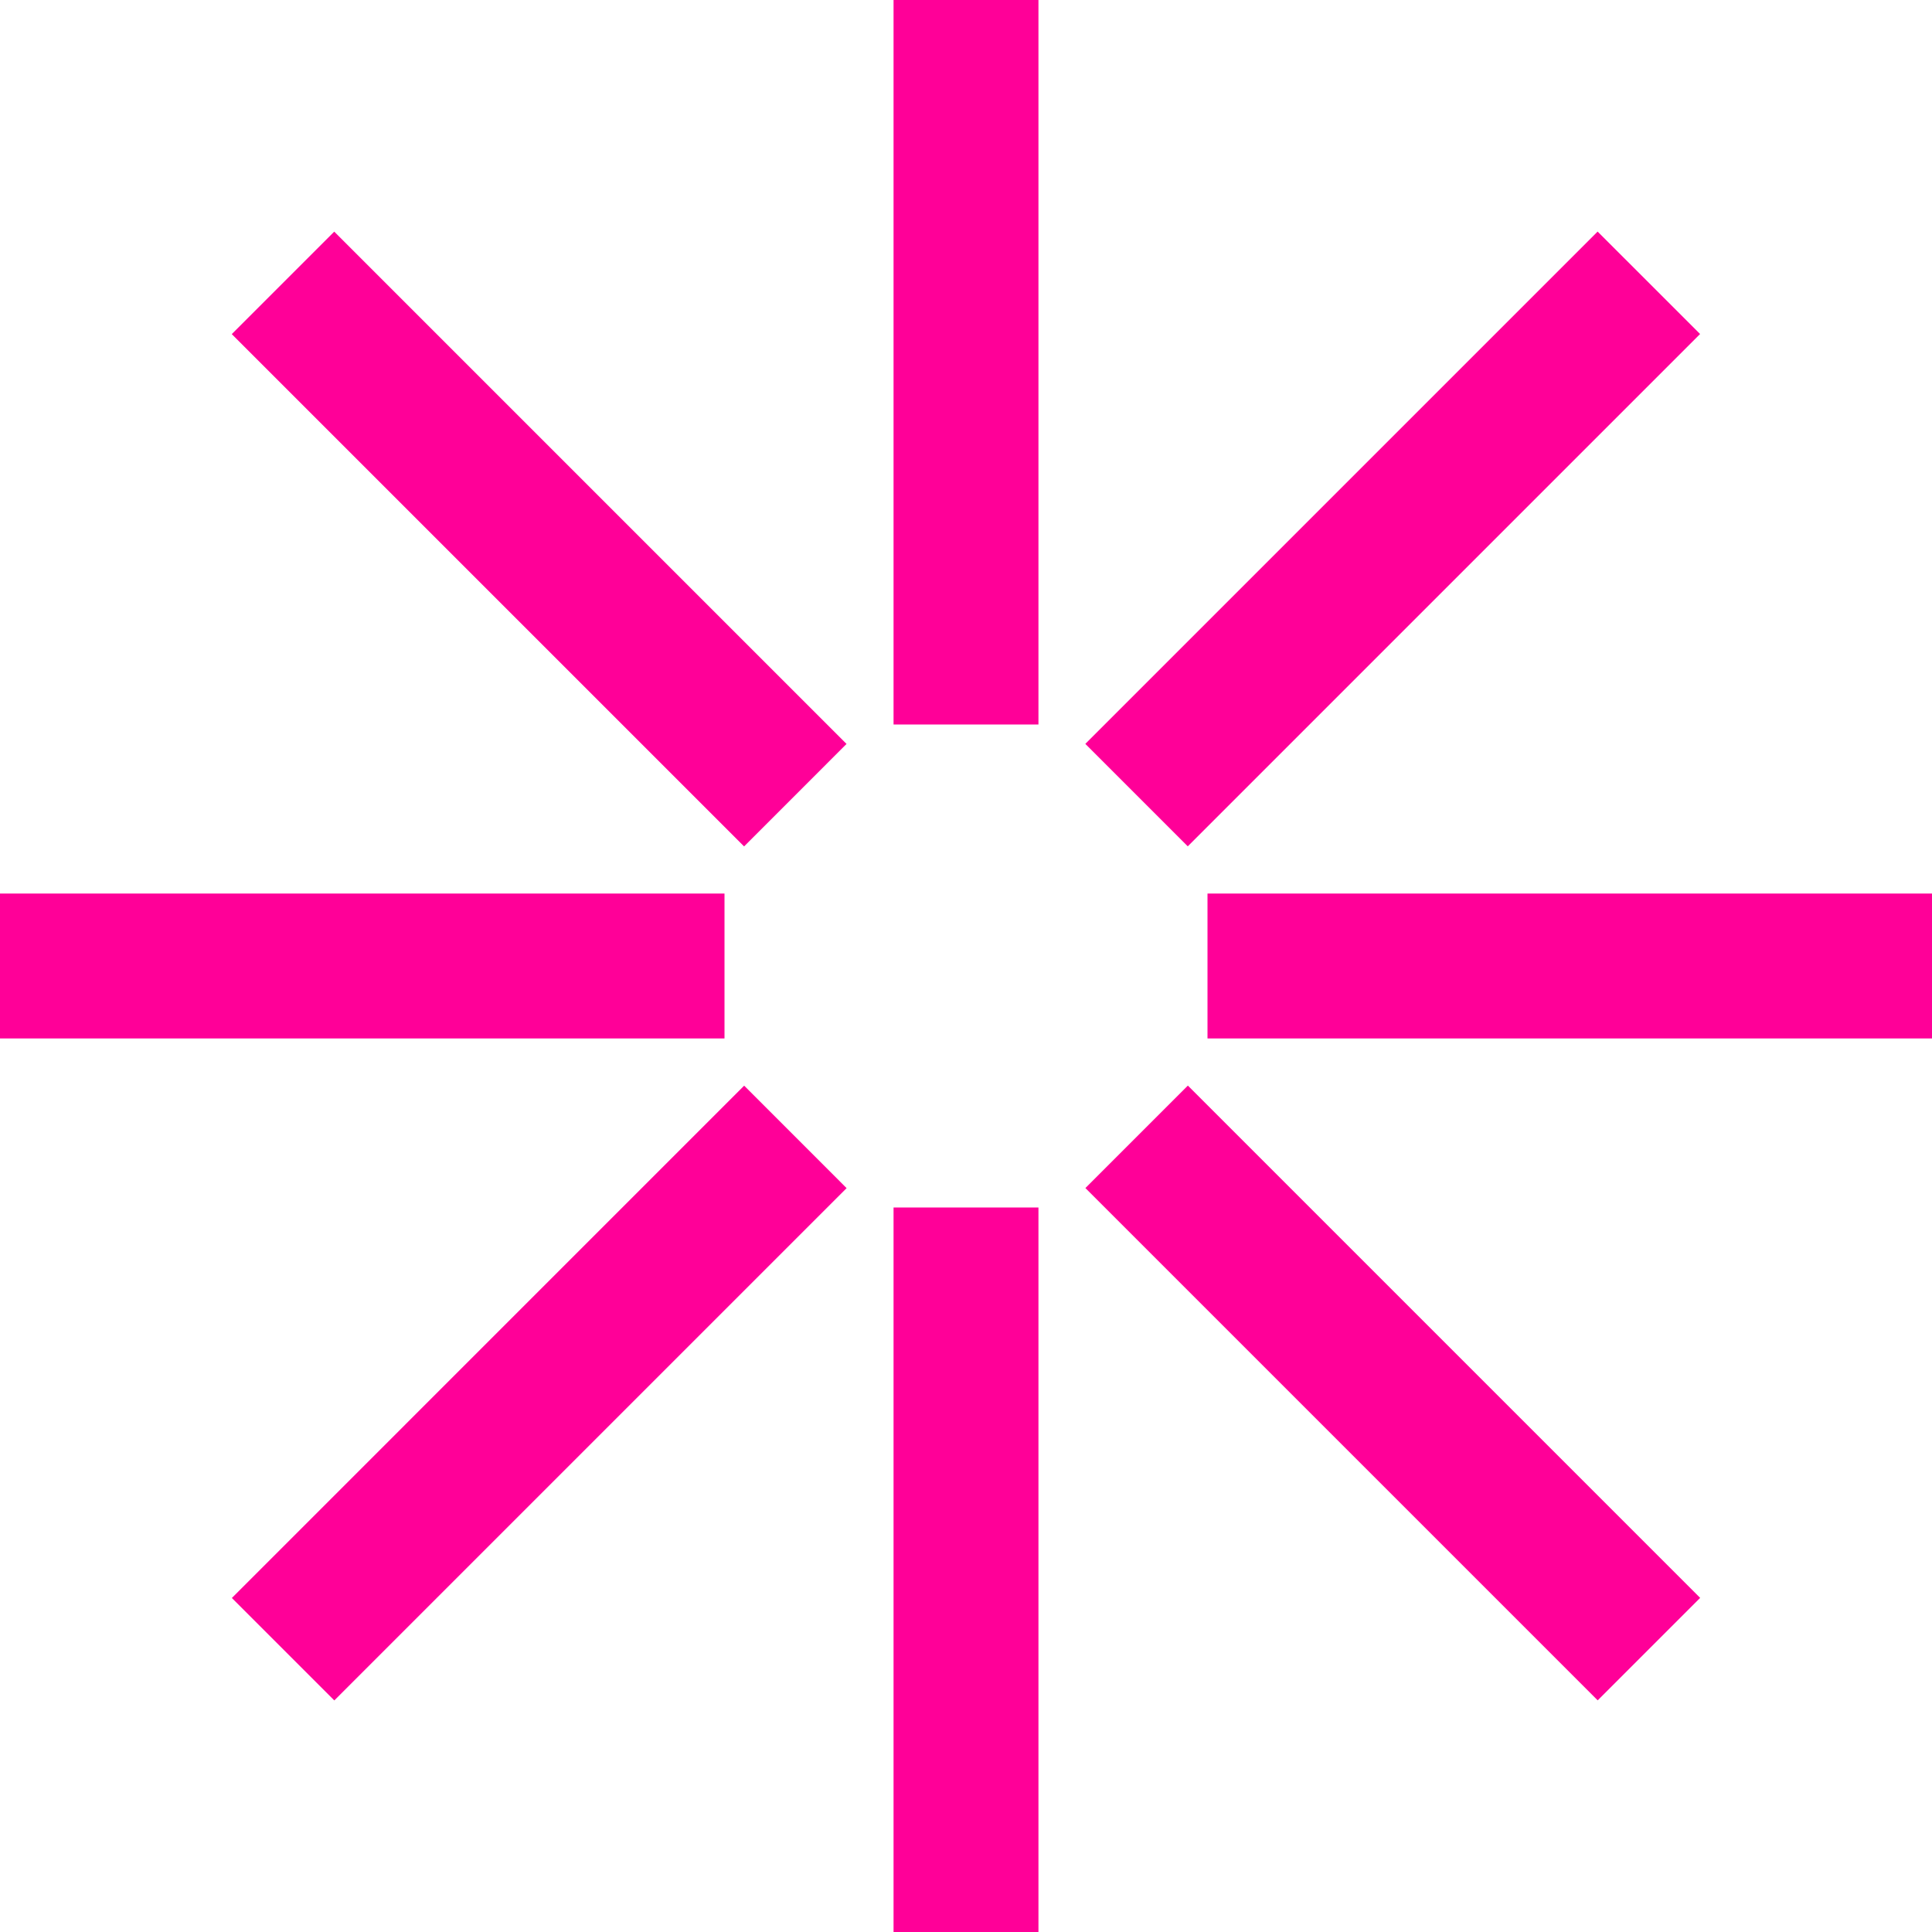 <svg width="80" height="80" viewBox="0 0 80 80" fill="none" xmlns="http://www.w3.org/2000/svg">
<g clip-path="url(#clip0_385_2080)">
<path d="M43 0H37V30H43V0Z" fill="#FF0098"/>
<path d="M43 50H37V80H43V50Z" fill="#FF0098"/>
<path d="M80 37H50V43H80V37Z" fill="#FF0098"/>
<path d="M30 37H0V43H30V37Z" fill="#FF0098"/>
<path d="M66.154 9.589L44.941 30.802L49.183 35.045L70.397 13.831L66.154 9.589Z" fill="#FF0098"/>
<path d="M30.814 44.955L9.601 66.169L13.843 70.411L35.056 49.198L30.814 44.955Z" fill="#FF0098"/>
<path d="M49.187 44.952L44.944 49.195L66.157 70.408L70.4 66.165L49.187 44.952Z" fill="#FF0098"/>
<path d="M13.84 9.592L9.597 13.835L30.811 35.048L35.053 30.805L13.84 9.592Z" fill="#FF0098"/>
</g>
<defs>
<clipPath id="clip0_385_2080">
<rect width="80" height="80" fill="white"/>
</clipPath>
</defs>
</svg>

